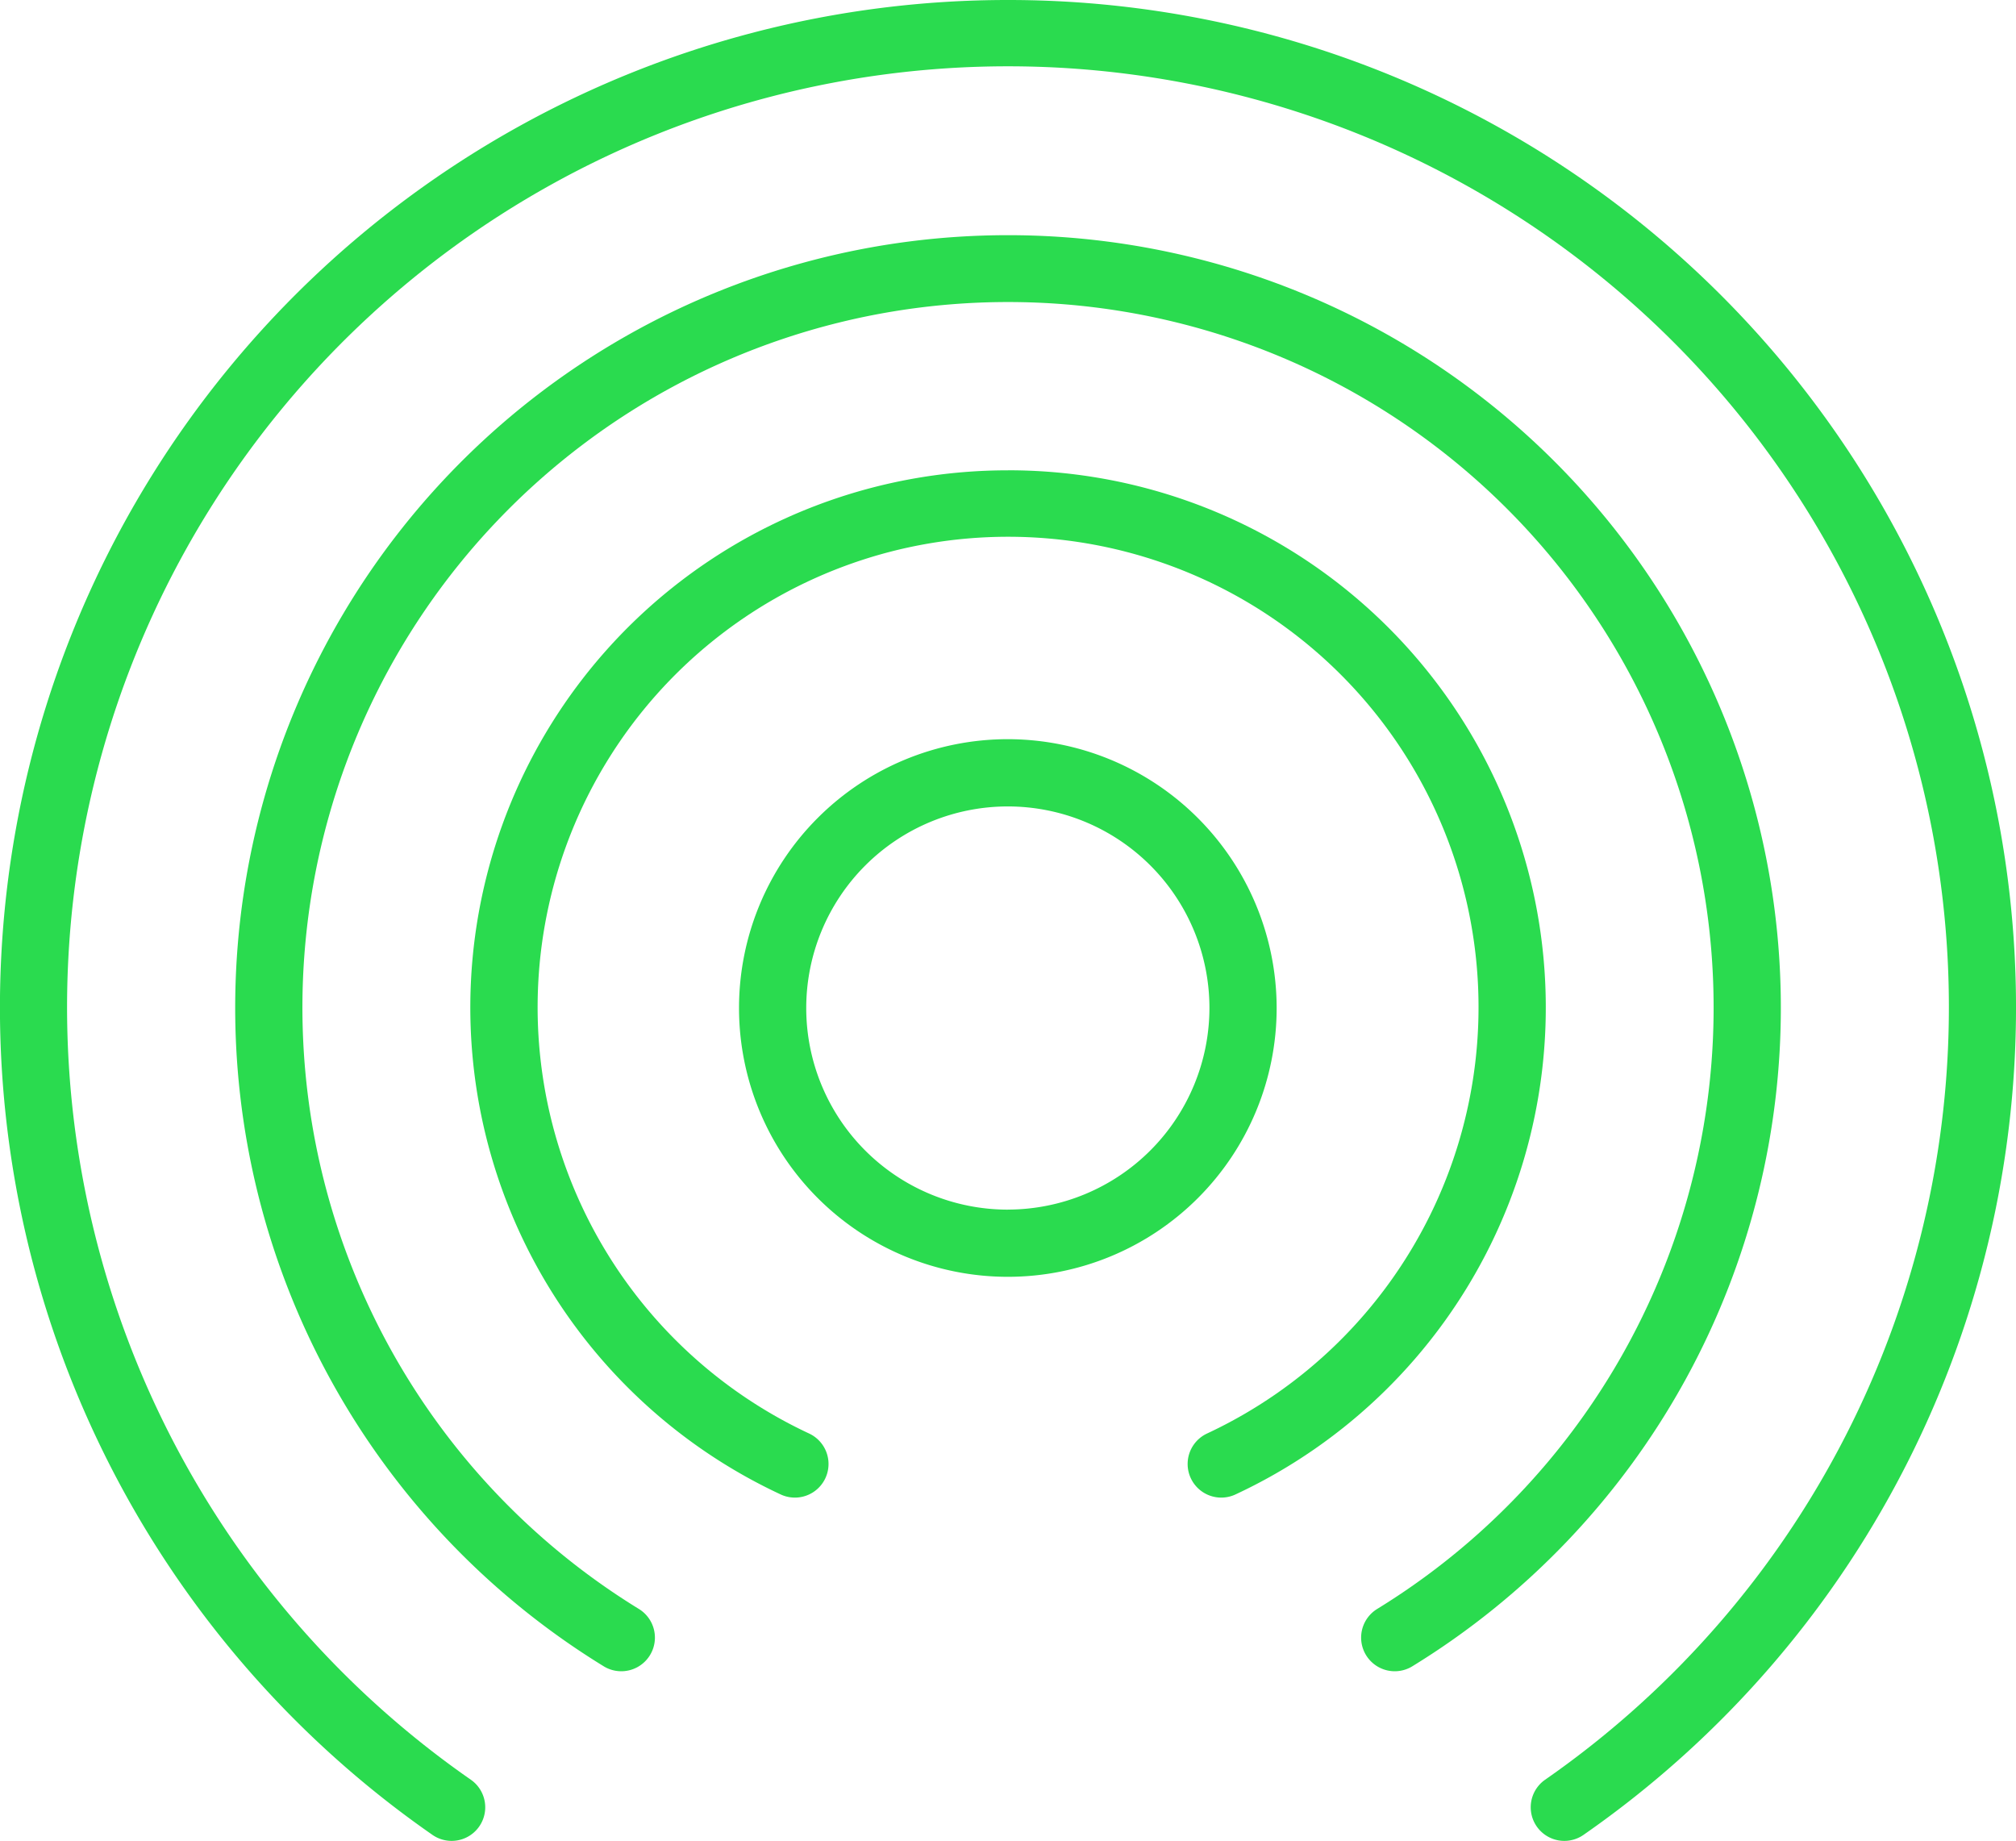 <svg xmlns="http://www.w3.org/2000/svg" width="49.28" height="45" viewBox="0 0 49.28 45">
  <g id="Group_1519" data-name="Group 1519" transform="translate(0 -22.235)">
    <g id="Group_1512" data-name="Group 1512" transform="translate(18.069 40.304)">
      <g id="Group_1511" data-name="Group 1511">
        <path id="Path_3578" data-name="Path 3578" d="M194.3,209.968a6.571,6.571,0,1,0,6.571,6.571A6.578,6.578,0,0,0,194.3,209.968Zm0,11.5a4.928,4.928,0,1,1,4.928-4.928A4.934,4.934,0,0,1,194.3,221.467Z" transform="translate(-187.733 -209.968)" fill="#2adb4f"/>
      </g>
    </g>
    <g id="Group_1514" data-name="Group 1514" transform="translate(0 22.235)">
      <g id="Group_1513" data-name="Group 1513" transform="translate(0 0)">
        <path id="Path_3579" data-name="Path 3579" d="M24.64,22.235a24.629,24.629,0,0,0-14.07,44.852.821.821,0,1,0,.94-1.347,23,23,0,1,1,26.259,0,.821.821,0,1,0,.94,1.347A24.629,24.629,0,0,0,24.64,22.235Z" transform="translate(0 -22.235)" fill="#2adb4f"/>
      </g>
    </g>
    <g id="Group_1516" data-name="Group 1516" transform="translate(5.749 27.984)">
      <g id="Group_1515" data-name="Group 1515" transform="translate(0 0)">
        <path id="Path_3580" data-name="Path 3580" d="M78.624,81.968A18.886,18.886,0,0,0,68.74,116.95a.821.821,0,1,0,.862-1.4,17.248,17.248,0,1,1,18.045,0,.821.821,0,1,0,.862,1.4,18.886,18.886,0,0,0-9.884-34.982Z" transform="translate(-59.733 -81.968)" fill="#2adb4f"/>
      </g>
    </g>
    <g id="Group_1518" data-name="Group 1518" transform="translate(11.499 33.734)">
      <g id="Group_1517" data-name="Group 1517" transform="translate(0 0)">
        <path id="Path_3581" data-name="Path 3581" d="M132.608,141.7a13.131,13.131,0,0,0-5.559,25.033.821.821,0,1,0,.7-1.487,11.5,11.5,0,1,1,9.722,0,.821.821,0,1,0,.7,1.487,13.132,13.132,0,0,0-5.559-25.034Z" transform="translate(-119.467 -141.702)" fill="#2adb4f"/>
      </g>
    </g>
  </g>
</svg>
